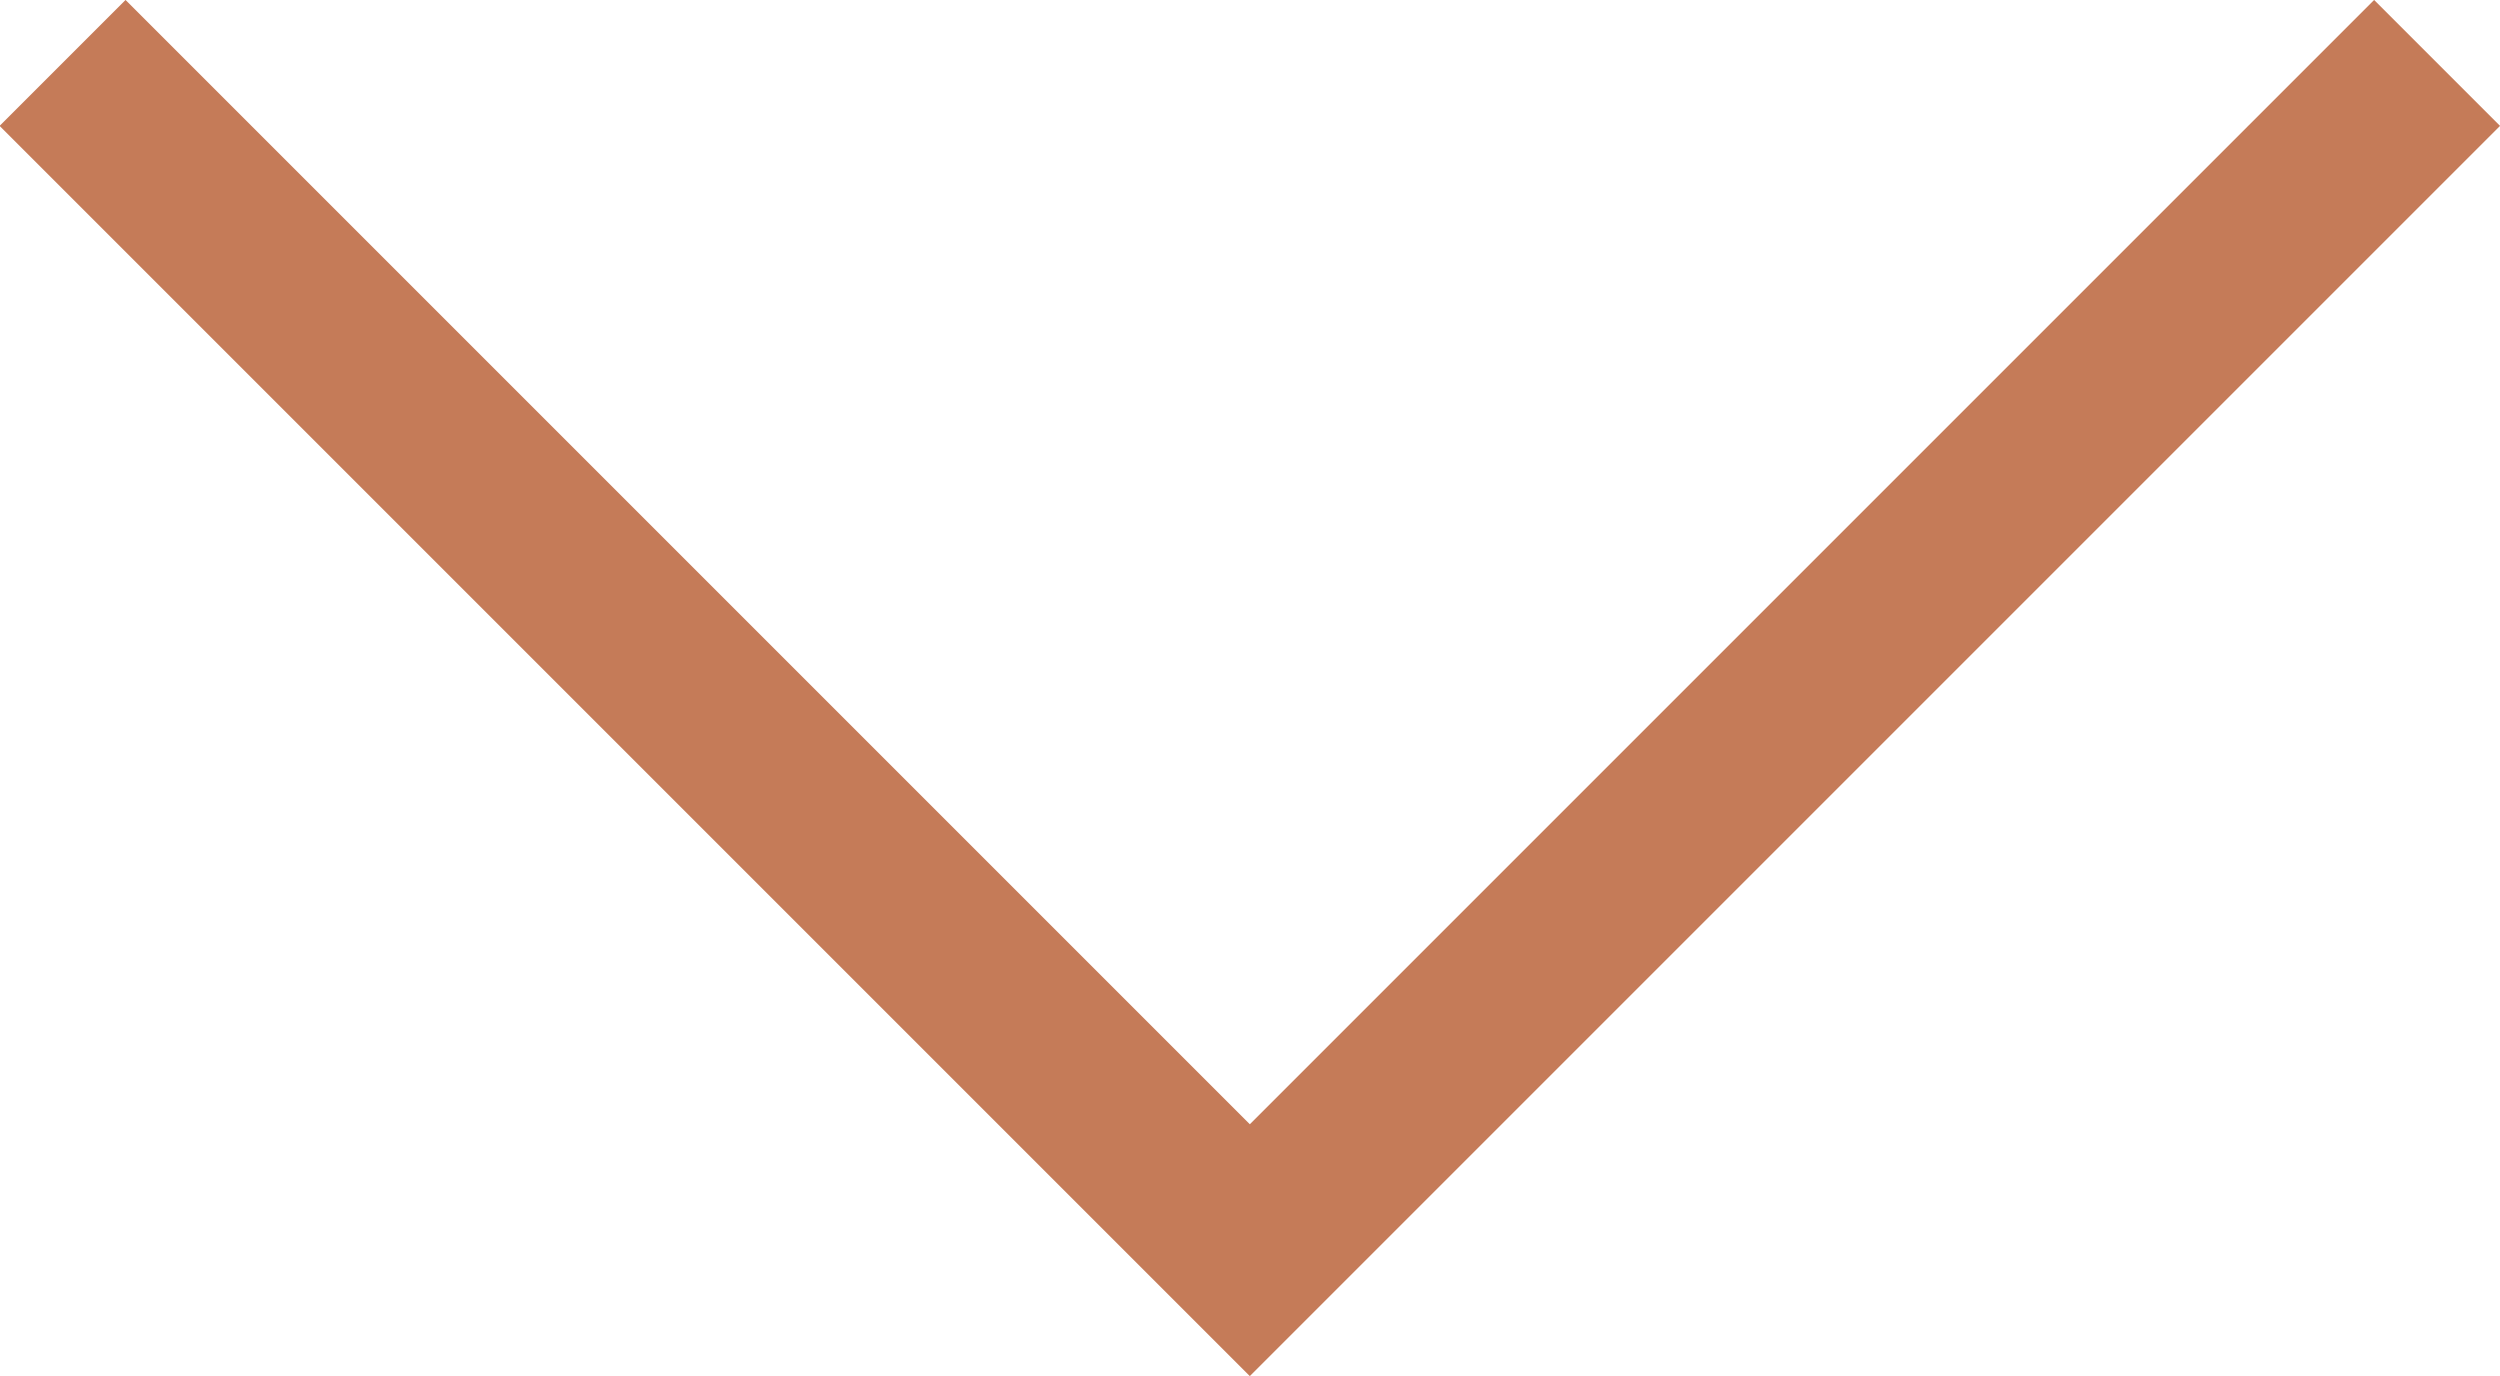 <svg xmlns="http://www.w3.org/2000/svg" width="21.057" height="11.591" viewBox="0 0 21.057 11.591">
  <path id="Tracé_1865" data-name="Tracé 1865" d="M-14227.949,1710l10,10-10,10" transform="translate(1730.527 14228.479) rotate(90)" fill="none" stroke="#c57b58" stroke-width="1.5"/>
</svg>

